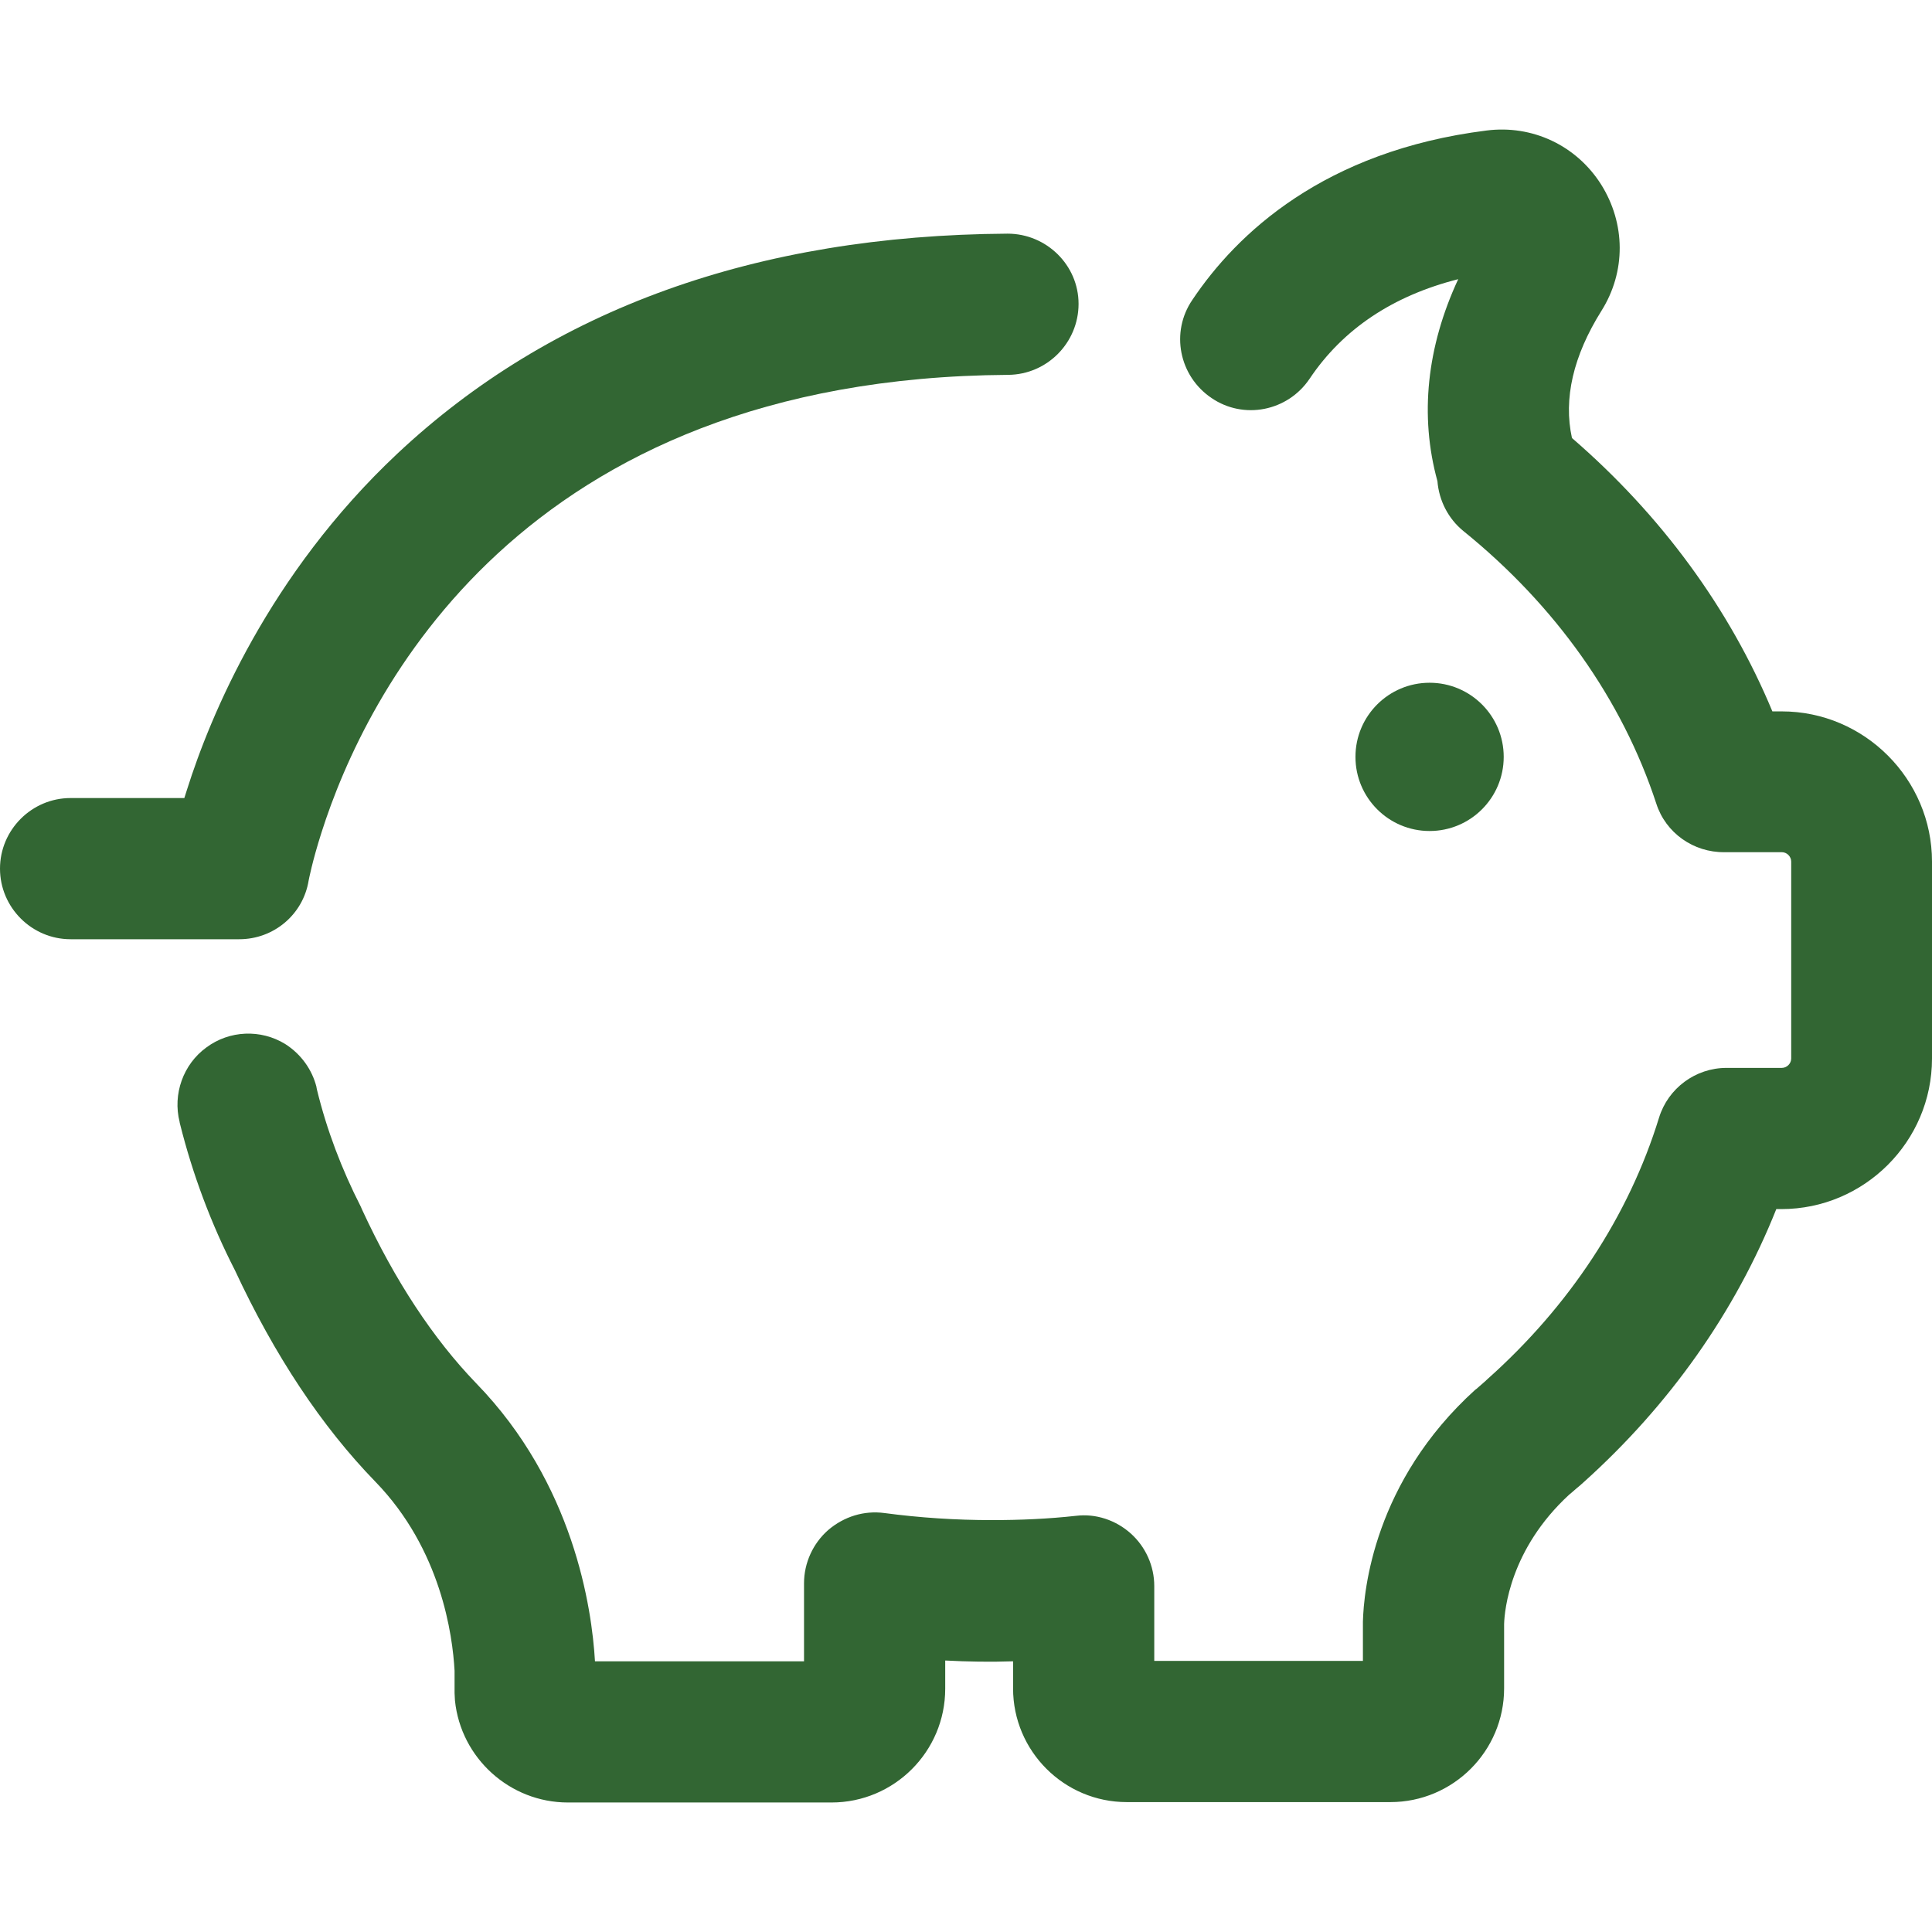 <svg enable-background="new 0 0 492.6 492.6" width="492.6" height="492.6" version="1.1" viewBox="0 0 492.6 492.6" xml:space="preserve" xmlns="http://www.w3.org/2000/svg">
	<style type="text/css">.st0,.st1,.st2{fill:#326633;}</style>
	<path class="st0" d="m256.9 59.576c-64.1 0.4-116.4 19.3-155.6 56.1-32.8 30.8-47.7 66.9-53.6 85.6-0.2 0.7-0.5 1.5-0.7 2.2h-29c-9.9 0-18 8.1-18 18s8.1 18 18 18h43c8.8 0 16.3-6.3 17.7-15 0 0 0.9-4.8 3.3-12.3 11.1-34.8 50.3-115.8 175.1-116.6 9.9-0.1 17.9-8.2 17.9-18.1s-8.2-17.9-18.1-17.9z"/>
	<path class="st1" d="m454.3 181.38h-2.4c-10.9-26.2-28.3-50-51.1-69.7-2.2-10 0.3-20.9 7.5-32.4 6.3-10 6.2-22.3-0.1-32.3-6.3-9.9-17.5-15.2-29.2-13.7-41.4 5.2-63.7 26.3-75 43.2-5.6 8.2-3.4 19.4 4.9 25 8.2 5.6 19.4 3.4 25-4.9 8.5-12.7 21.3-21.2 37.9-25.4-8 17.2-9.9 34.8-5.3 51.5 0.4 5 2.8 9.6 6.6 12.7 23.5 19 40.5 43 49.2 69.5 2.4 7.5 9.5 12.5 17.4 12.4h14.6c1.3 0 2.4 1.1 2.4 2.4v50.2c0 1.3-1.1 2.4-2.4 2.4h-14.1c-7.9 0-14.9 5.2-17.2 12.7-7.7 25-22.8 48-43.8 66.7l-0.2 0.2s-0.1 0-0.1 0.1l-2.4 2.1c-0.1 0.1-0.3 0.2-0.4 0.3-25.8 23.4-28.4 51.2-28.6 59.1v0.4 9.6h-53.2v-19.1c0-5.1-2.2-10-6-13.4s-8.9-5.1-13.9-4.5c-7.2 0.8-14.4 1.1-21.5 1.1-9.2 0-18.4-0.6-27.4-1.8-5.2-0.7-10.3 0.9-14.3 4.3-3.9 3.4-6.2 8.4-6.2 13.6v19.9h-53.3c-0.8-13.6-5.4-45.3-30.3-70.9-10.9-11.3-20.7-26.1-29.1-44.3-0.1-0.2-0.2-0.5-0.3-0.7-4.9-9.6-8.7-19.6-11.2-29.9 0-0.2-0.1-0.3-0.1-0.5v-0.1c-1.1-4.4-3.9-8.4-8-11-6.2-3.8-14.2-3.5-20.1 0.9-5.9 4.3-8.6 11.9-6.8 19 0 0 0 0.2 0.1 0.5 3.2 12.8 7.9 25.4 14 37.3 10.1 21.7 22.1 39.8 35.8 53.9 16.8 17.3 19.7 39.2 20.2 48.2v4.6 1.1c0 0.6 0.1 1.3 0.1 1.9 1.5 14.7 14 26 28.8 26h67.2c16 0 29-13 29-29v-7.2c5.7 0.3 11.5 0.4 17.3 0.2v6.9c0 16 13 29 29 29h67.2c16 0 29-13 29-29v-16.4c0.1-3.5 1.5-19.1 16.6-33 0.9-0.7 1.7-1.5 2.6-2.2 0.3-0.3 0.6-0.5 0.9-0.8 22.1-19.8 38.9-43.7 49.3-69.8h1.3c21.1 0 38.4-17.2 38.4-38.4v-50.2c0-21-17.2-38.3-38.3-38.3z"/>
	<circle class="st2" cx="364.5" cy="192.98" r="18.9"/>
</svg>